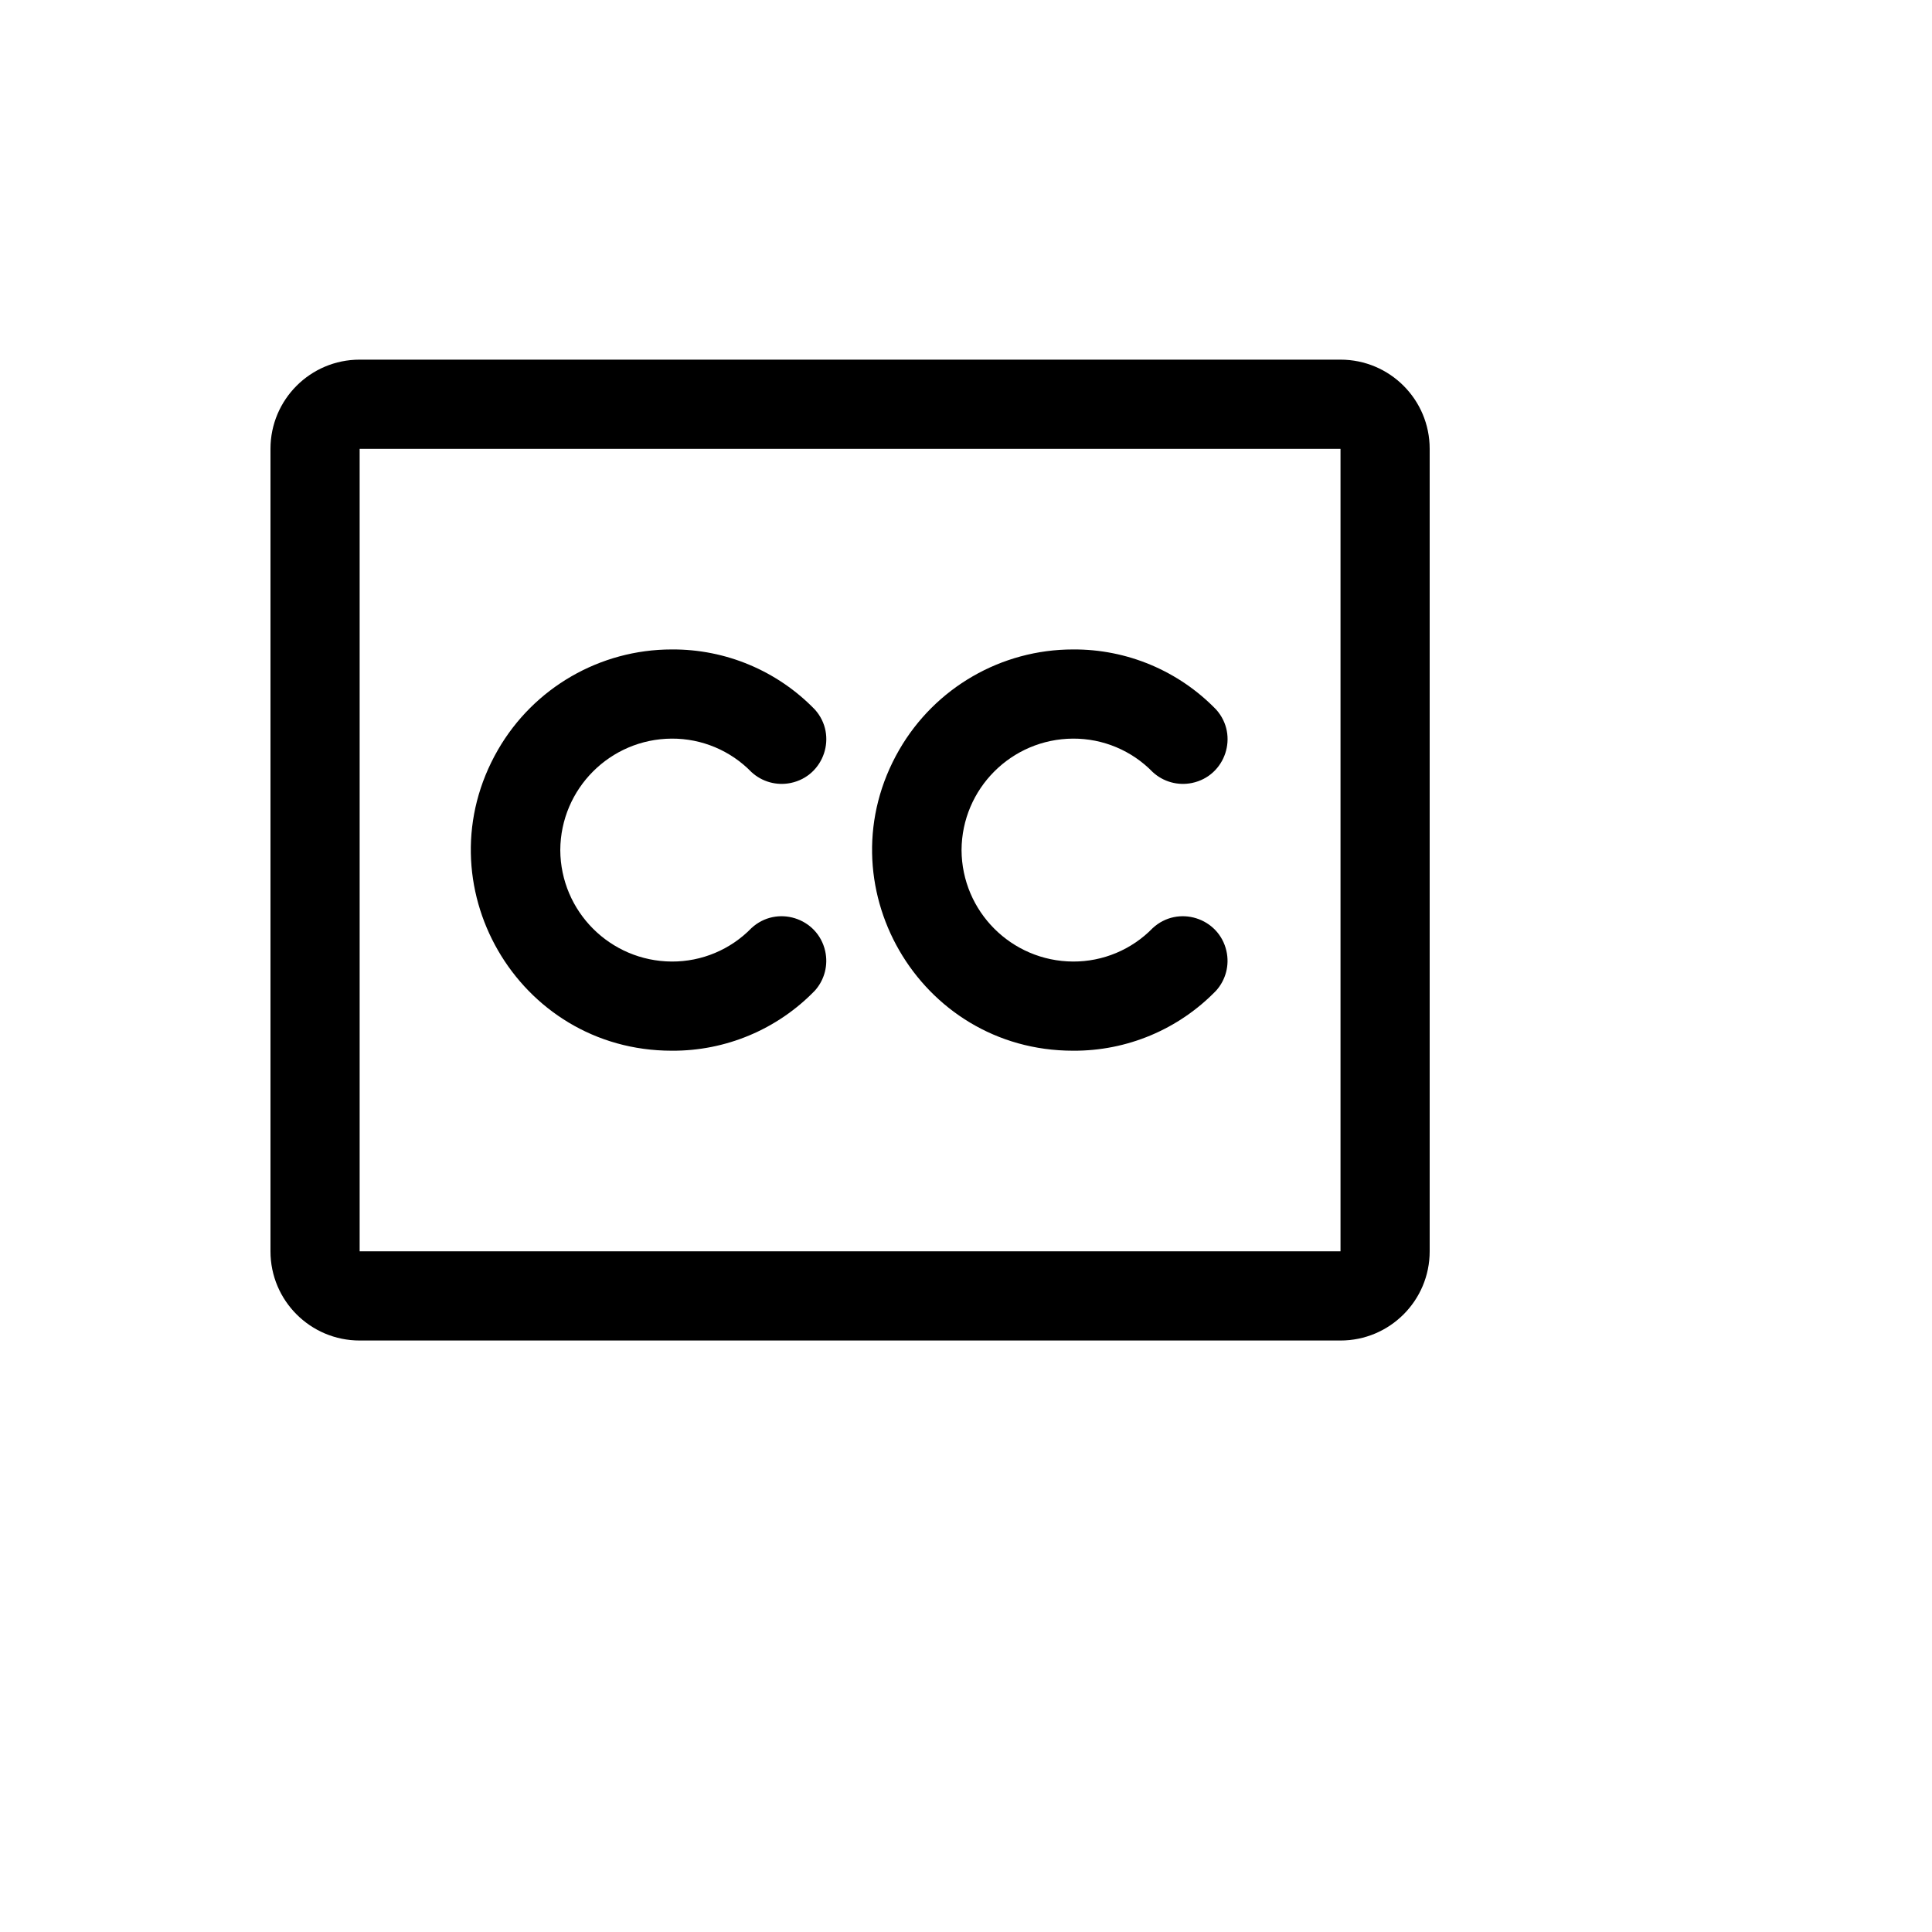 <svg xmlns="http://www.w3.org/2000/svg" version="1.1" xmlns:xlink="http://www.w3.org/1999/xlink" width="100%" height="100%" id="svgWorkerArea" viewBox="-25 -25 625 625" xmlns:idraw="https://idraw.muisca.co" style="background: white;"><defs id="defsdoc"><pattern id="patternBool" x="0" y="0" width="10" height="10" patternUnits="userSpaceOnUse" patternTransform="rotate(35)"><circle cx="5" cy="5" r="4" style="stroke: none;fill: #ff000070;"></circle></pattern></defs><g id="fileImp-875893814" class="cosito"><path id="pathImp-208761435" class="grouped" d="M408.654 91.346C408.654 91.346 91.346 91.346 91.346 91.346 75.415 91.346 62.5 104.261 62.5 120.192 62.5 120.192 62.5 379.808 62.5 379.808 62.5 395.739 75.415 408.654 91.346 408.654 91.346 408.654 408.654 408.654 408.654 408.654 424.585 408.654 437.5 395.739 437.5 379.808 437.5 379.808 437.5 120.192 437.5 120.192 437.5 104.261 424.585 91.346 408.654 91.346 408.654 91.346 408.654 91.346 408.654 91.346M408.654 379.808C408.654 379.808 91.346 379.808 91.346 379.808 91.346 379.808 91.346 120.192 91.346 120.192 91.346 120.192 408.654 120.192 408.654 120.192 408.654 120.192 408.654 379.808 408.654 379.808 408.654 379.808 408.654 379.808 408.654 379.808M156.25 250C156.349 269.873 172.435 285.959 192.308 286.058 202.015 286.107 211.323 282.202 218.089 275.24 226.244 267.706 239.498 271.826 241.945 282.656 242.971 287.198 241.741 291.957 238.642 295.433 226.51 307.987 209.765 315.024 192.308 314.904 142.345 314.904 111.118 260.817 136.099 217.548 147.693 197.467 169.12 185.096 192.308 185.096 209.765 184.976 226.51 192.013 238.642 204.567 246.03 212.855 241.677 226.033 230.805 228.288 226.246 229.234 221.51 227.92 218.089 224.76 211.323 217.798 202.015 213.893 192.308 213.942 172.435 214.041 156.349 230.127 156.25 250 156.25 250 156.25 250 156.25 250M286.058 250C286.156 269.873 302.242 285.959 322.115 286.058 331.822 286.107 341.131 282.202 347.897 275.24 356.052 267.706 369.305 271.826 371.752 282.656 372.779 287.198 371.548 291.957 368.45 295.433 356.318 307.987 339.573 315.024 322.115 314.904 272.152 314.904 240.926 260.817 265.907 217.548 277.501 197.467 298.927 185.096 322.115 185.096 339.573 184.976 356.318 192.013 368.45 204.567 375.838 212.855 371.485 226.033 360.613 228.288 356.053 229.234 351.317 227.92 347.897 224.76 341.131 217.798 331.822 213.893 322.115 213.942 302.242 214.041 286.156 230.127 286.058 250 286.058 250 286.058 250 286.058 250"></path></g></svg>